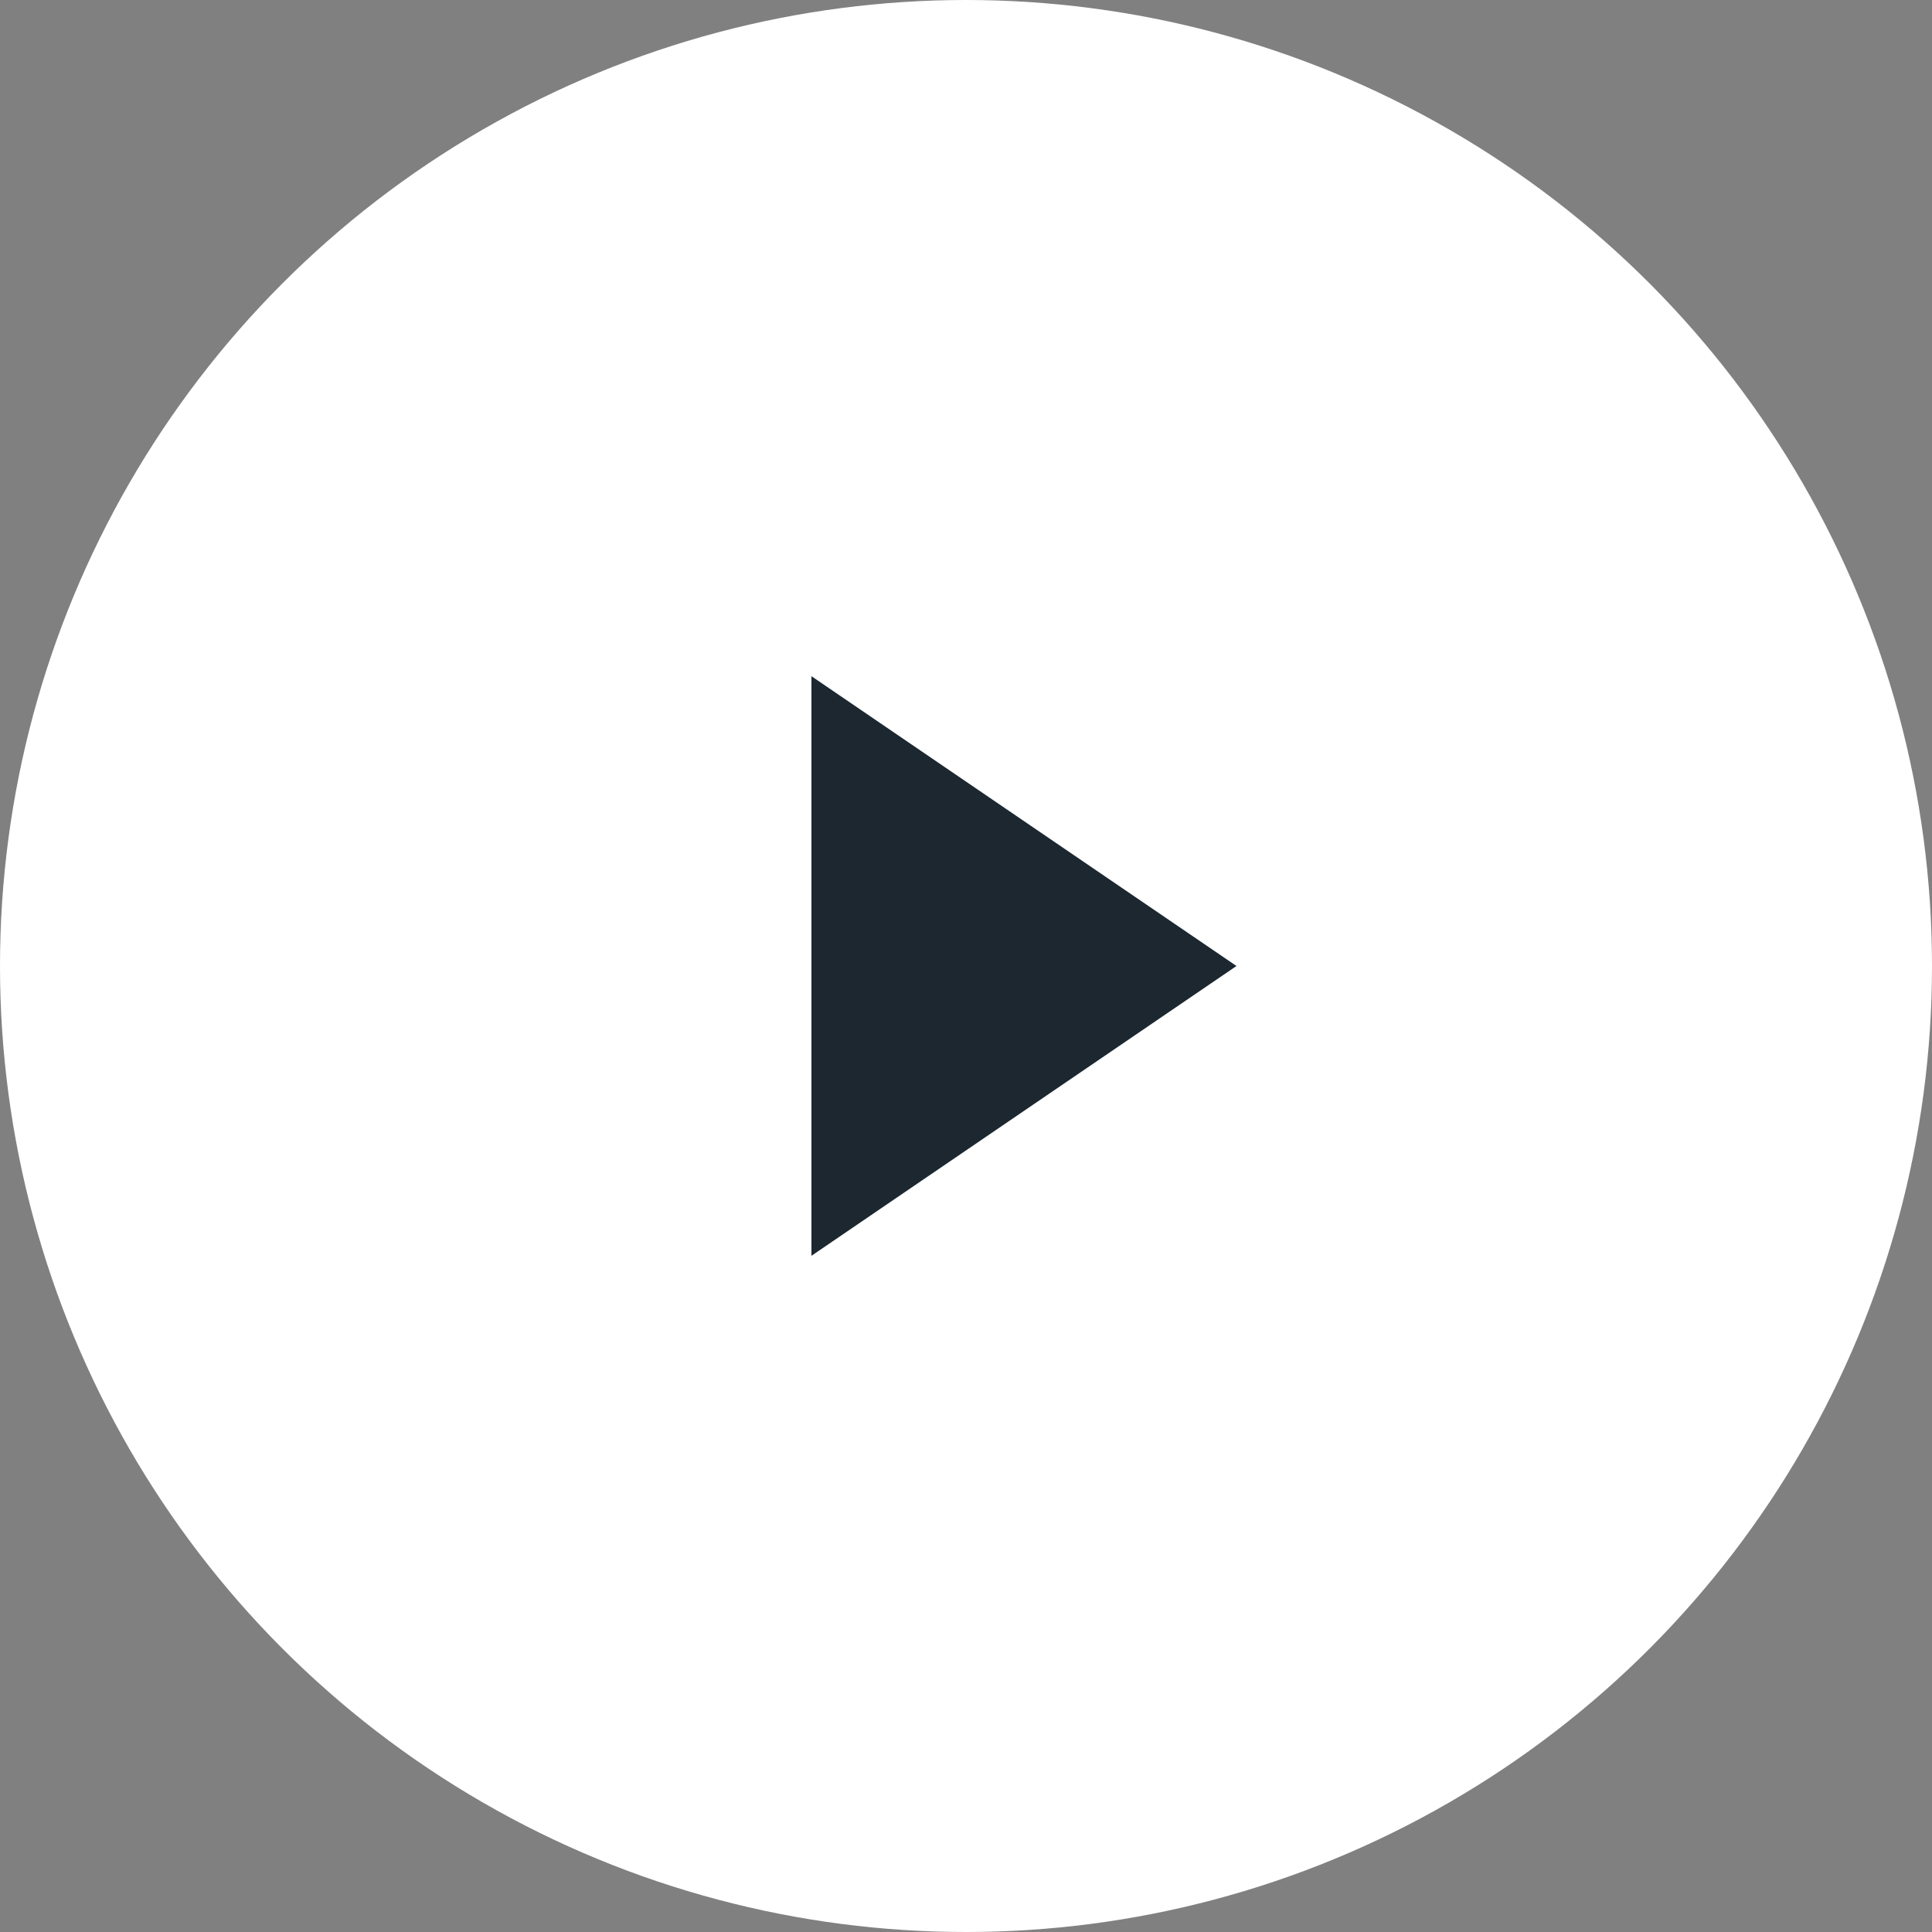 <svg width="100" height="100" fill="none" xmlns="http://www.w3.org/2000/svg"><rect width="100%" height="100%" fill="#808080" stroke="none"/><circle cx="50" cy="50" r="50" fill="#fff"/><path fill-rule="evenodd" clip-rule="evenodd" d="M64 50L42 65V35l22 15z" fill="#1C272F"/></svg>